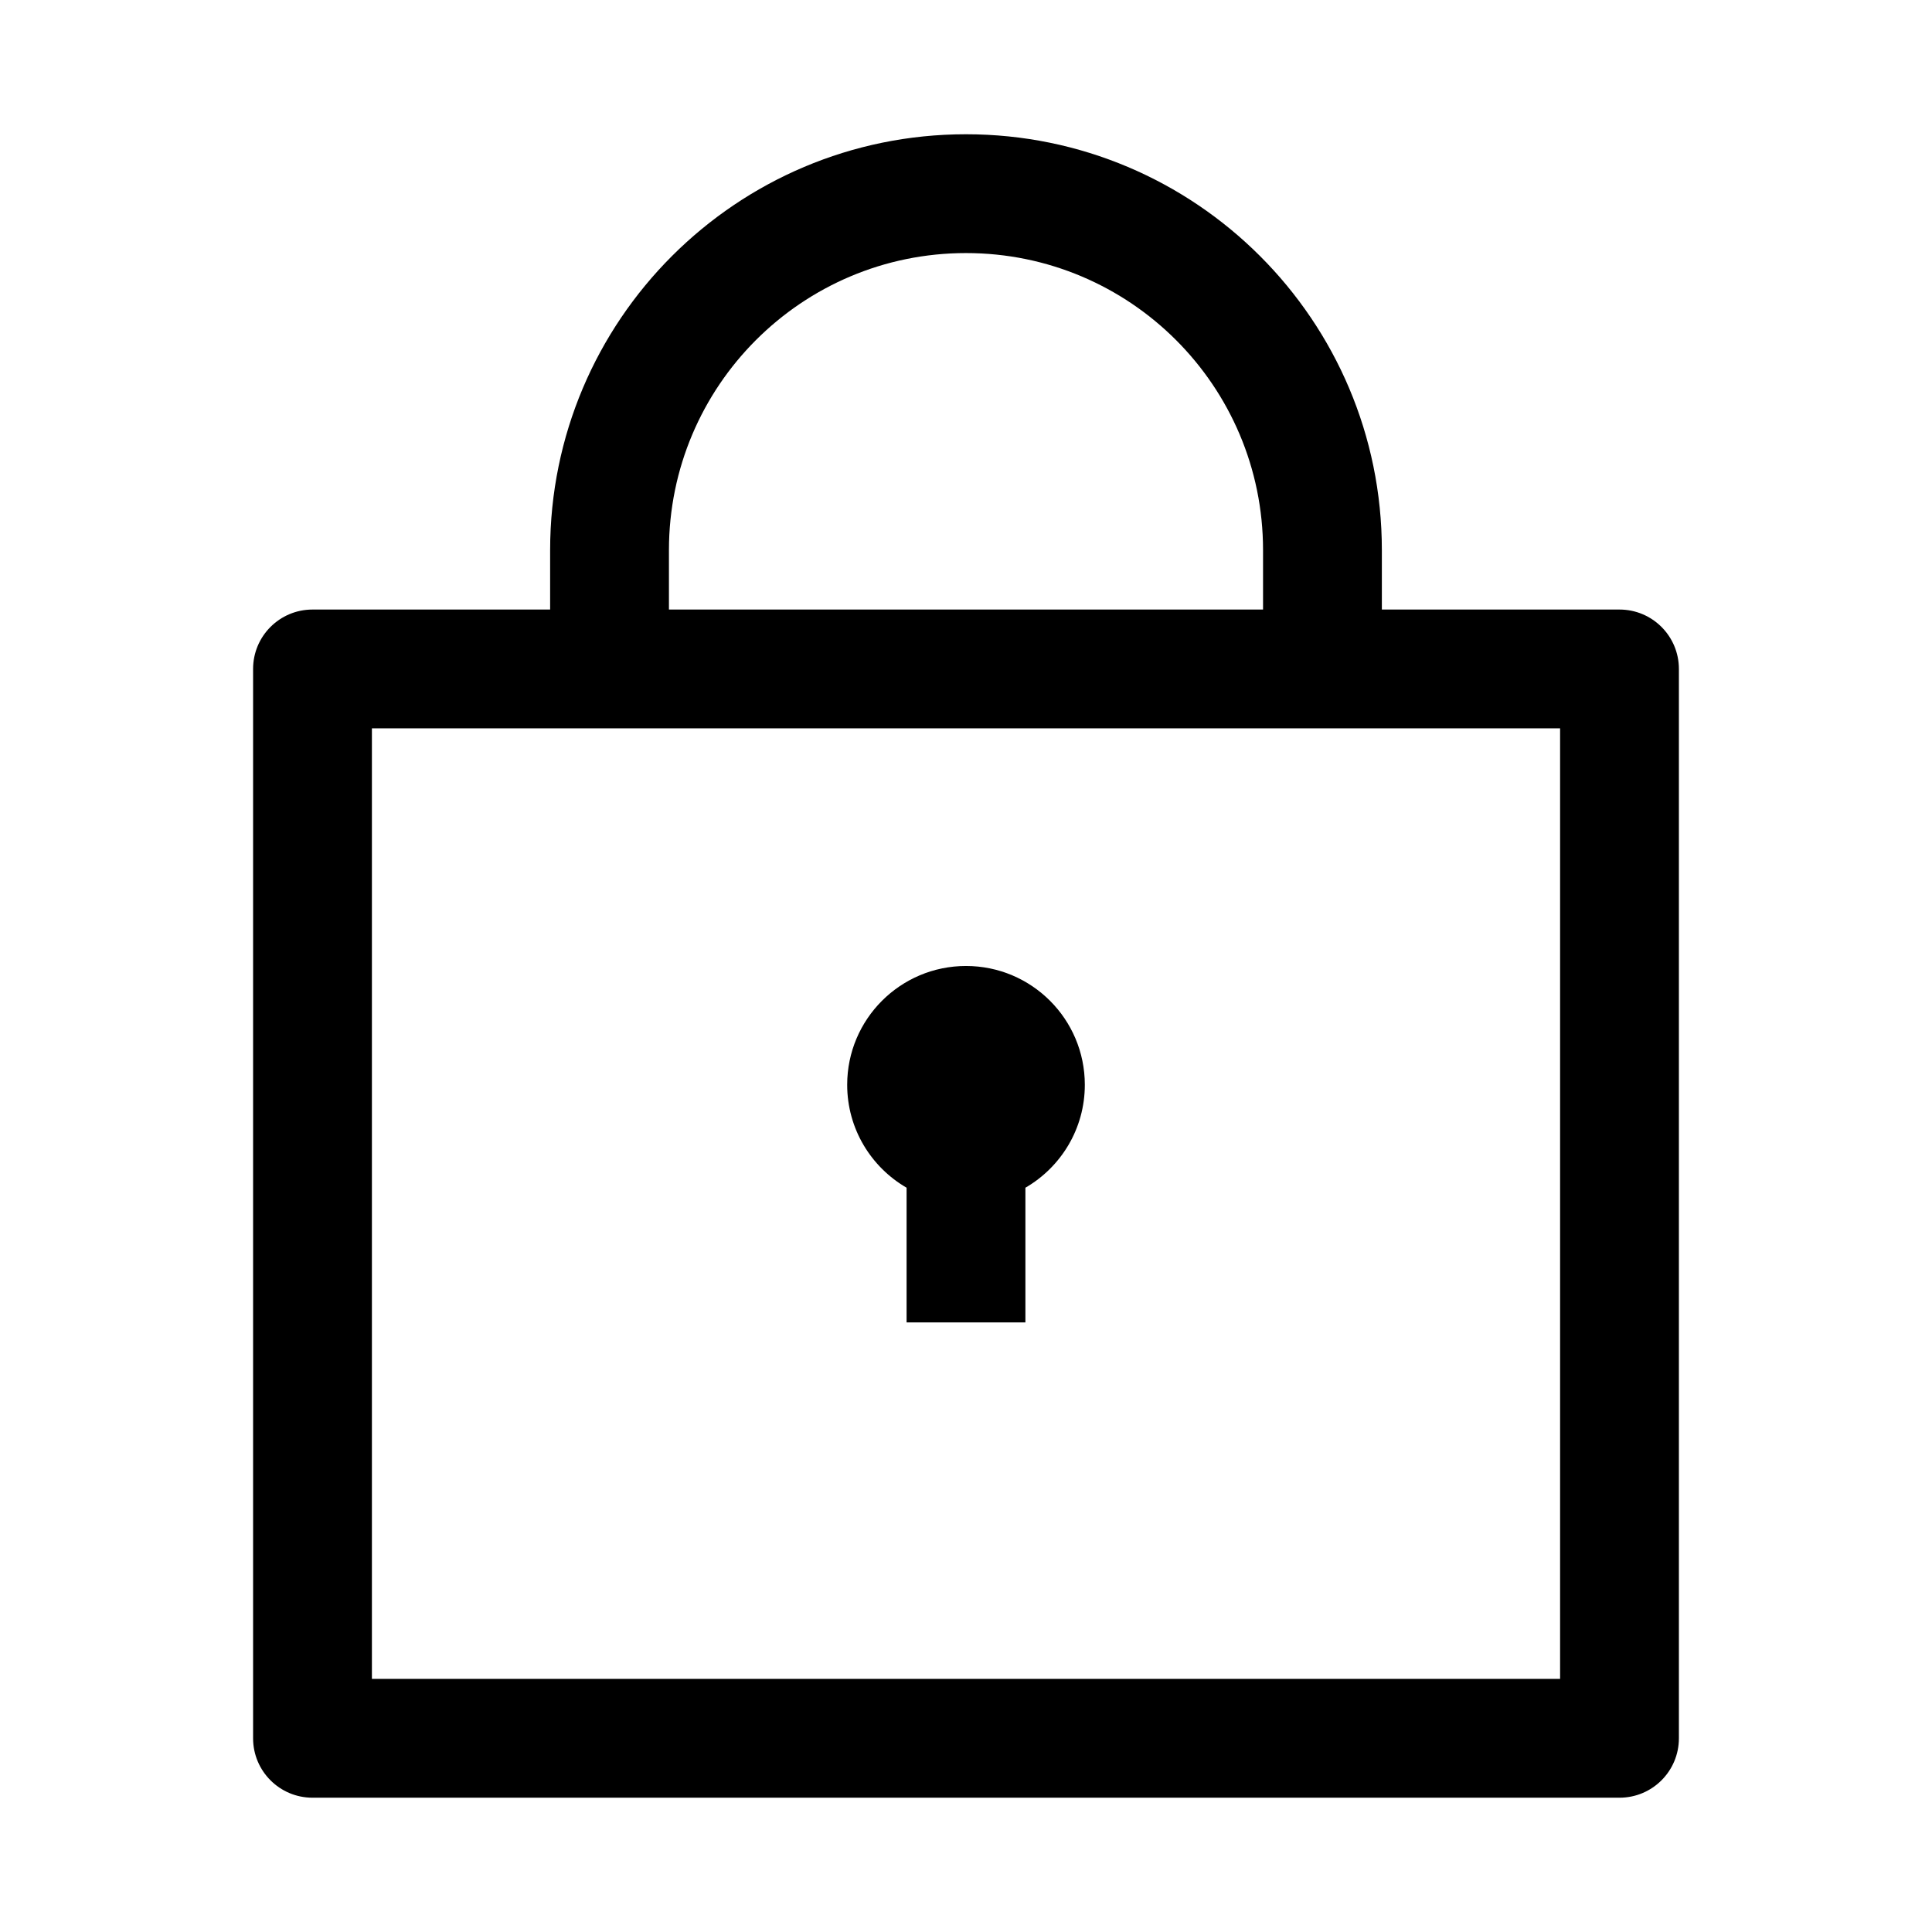<?xml version="1.0" encoding="UTF-8"?>
<!-- The Best Svg Icon site in the world: iconSvg.co, Visit us! https://iconsvg.co -->
<svg fill="#000000" width="800px" height="800px" version="1.1" viewBox="144 144 512 512" xmlns="http://www.w3.org/2000/svg">
 <path d="m400 179.58c-60.867 0-110.21 49.344-110.21 110.21v15.746h-62.977c-8.695 0-15.742 7.047-15.742 15.742v283.39c0 8.695 7.047 15.742 15.742 15.742h346.37c8.695 0 15.742-7.047 15.742-15.742v-283.39c0-8.695-7.047-15.742-15.742-15.742h-62.977v-15.746c0-60.863-49.344-110.21-110.21-110.21zm78.719 125.95v-15.746c0-43.477-35.246-78.719-78.719-78.719-43.477 0-78.723 35.242-78.723 78.719v15.746zm-188.93 31.488h-47.23v251.9h314.88v-251.9zm78.723 94.465c0-17.391 14.098-31.488 31.488-31.488s31.488 14.098 31.488 31.488c0 11.652-6.332 21.828-15.746 27.273v35.699h-31.488v-35.699c-9.41-5.445-15.742-15.621-15.742-27.273z" fill-rule="evenodd"/>
</svg>